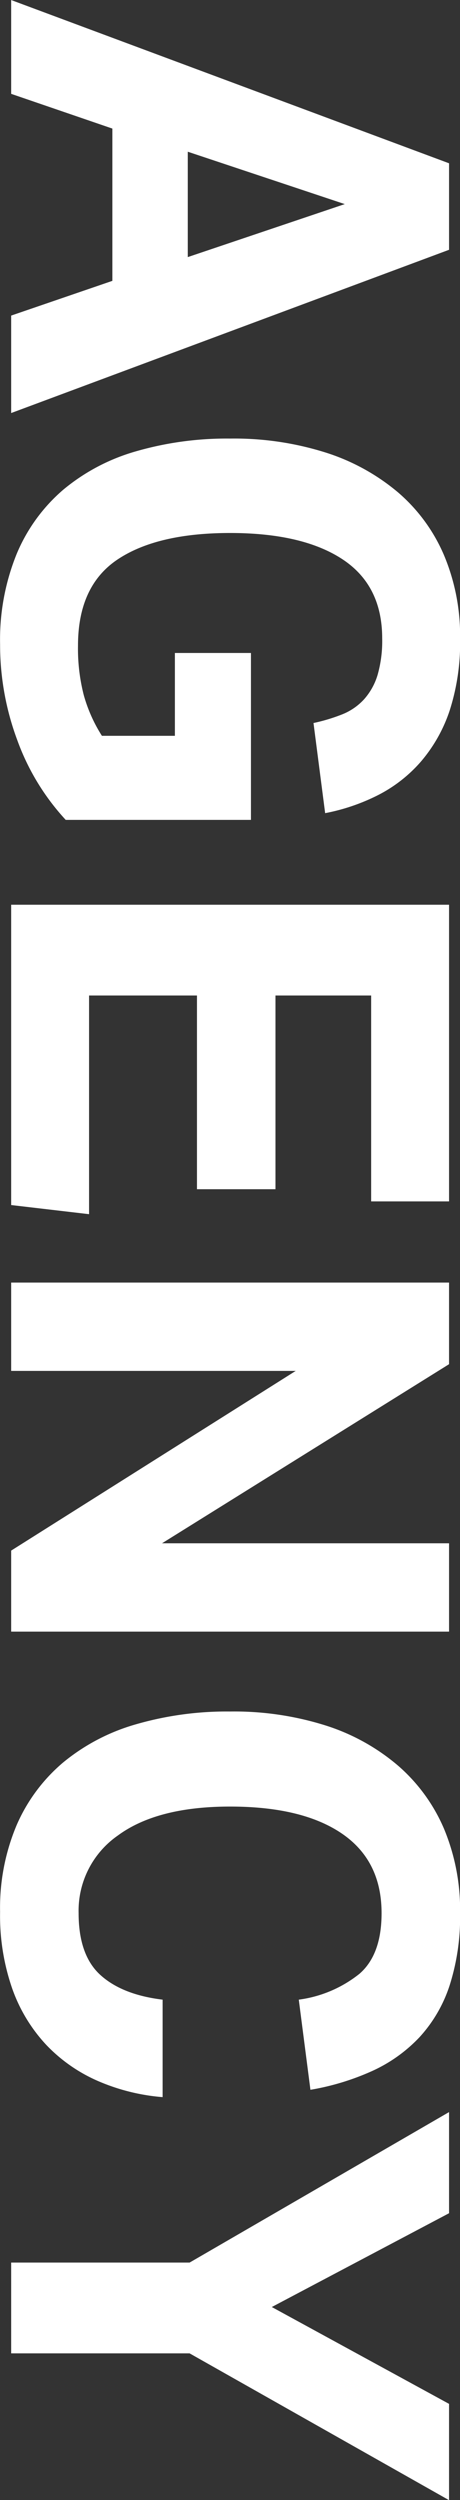 <?xml version="1.0" encoding="UTF-8"?> <svg xmlns="http://www.w3.org/2000/svg" width="70" height="380" viewBox="0 0 70 380"><rect x="0" y="0" width="70" height="380" fill="#333333" stroke="none"/><defs><style> .cls-1 { fill-rule: evenodd; fill: white; } </style></defs><path id="AGENCY" class="cls-1" d="M1.7,0.007V14.265l15.4,5.278V42.689L1.7,47.967V62.781L68.333,37.967V24.82ZM28.574,23.061l23.892,7.962L28.574,39.078V23.061Zm-1.96,76.19v12.591H15.508a23.075,23.075,0,0,1-2.753-6.157,28.368,28.368,0,0,1-.887-7.546q0-9.075,6.02-13.1t17.126-4.028q11.012,0,17.079,3.981T58.16,97.029a18.767,18.767,0,0,1-.7,5.556,9.755,9.755,0,0,1-2.053,3.7,9.036,9.036,0,0,1-3.267,2.269,27.111,27.111,0,0,1-4.433,1.342l1.773,13.7a30.473,30.473,0,0,0,8.026-2.731,21.71,21.71,0,0,0,6.533-5.093A23.127,23.127,0,0,0,68.426,108a33.681,33.681,0,0,0,1.587-10.972,31.589,31.589,0,0,0-2.427-12.592,26.019,26.019,0,0,0-7-9.583A32.1,32.1,0,0,0,49.573,68.79a46.23,46.23,0,0,0-14.559-2.13A49.755,49.755,0,0,0,20.688,68.6a30.2,30.2,0,0,0-11.06,5.833,26.07,26.07,0,0,0-7.093,9.768A34.684,34.684,0,0,0,.015,97.954a41.456,41.456,0,0,0,2.613,14.537A35.752,35.752,0,0,0,10,124.619H38.187V99.251H26.614ZM1.7,137.516v45.646l11.853,1.388V151.312H29.974v29.442H41.92V151.312H56.48v31.294H68.333v-45.09H1.7Zm0,57.43v13.425H45L1.7,235.684V248H68.333V234.573H24.654l43.678-27.221V194.946H1.7ZM24.748,303.938q-6.16-.743-9.473-3.75t-3.313-9.4a13.917,13.917,0,0,1,5.973-11.8q5.972-4.4,17.079-4.4,11.011,0,17.033,4.12t6.02,12.082q0,6.3-3.36,9.213a18.692,18.692,0,0,1-9.24,3.935l1.773,13.7a38.285,38.285,0,0,0,9.426-2.87,22.9,22.9,0,0,0,7.186-5.139,21.449,21.449,0,0,0,4.573-7.87,34.214,34.214,0,0,0,1.587-10.972,32.083,32.083,0,0,0-2.427-12.777,26.449,26.449,0,0,0-7-9.629,31.7,31.7,0,0,0-11.013-6.11,46.221,46.221,0,0,0-14.559-2.13,49.727,49.727,0,0,0-14.326,1.945,30.589,30.589,0,0,0-11.06,5.786,25.992,25.992,0,0,0-7.093,9.537,32.337,32.337,0,0,0-2.52,13.193,33.7,33.7,0,0,0,1.867,11.713,24.429,24.429,0,0,0,5.18,8.518A24.151,24.151,0,0,0,14.9,316.3a30.985,30.985,0,0,0,9.846,2.454V303.938ZM1.7,343.9v13.8H28.854l39.478,22.314V365.377L41.36,350.656,68.333,336.4V321.028L28.854,343.9H1.7Z"></path></svg> 